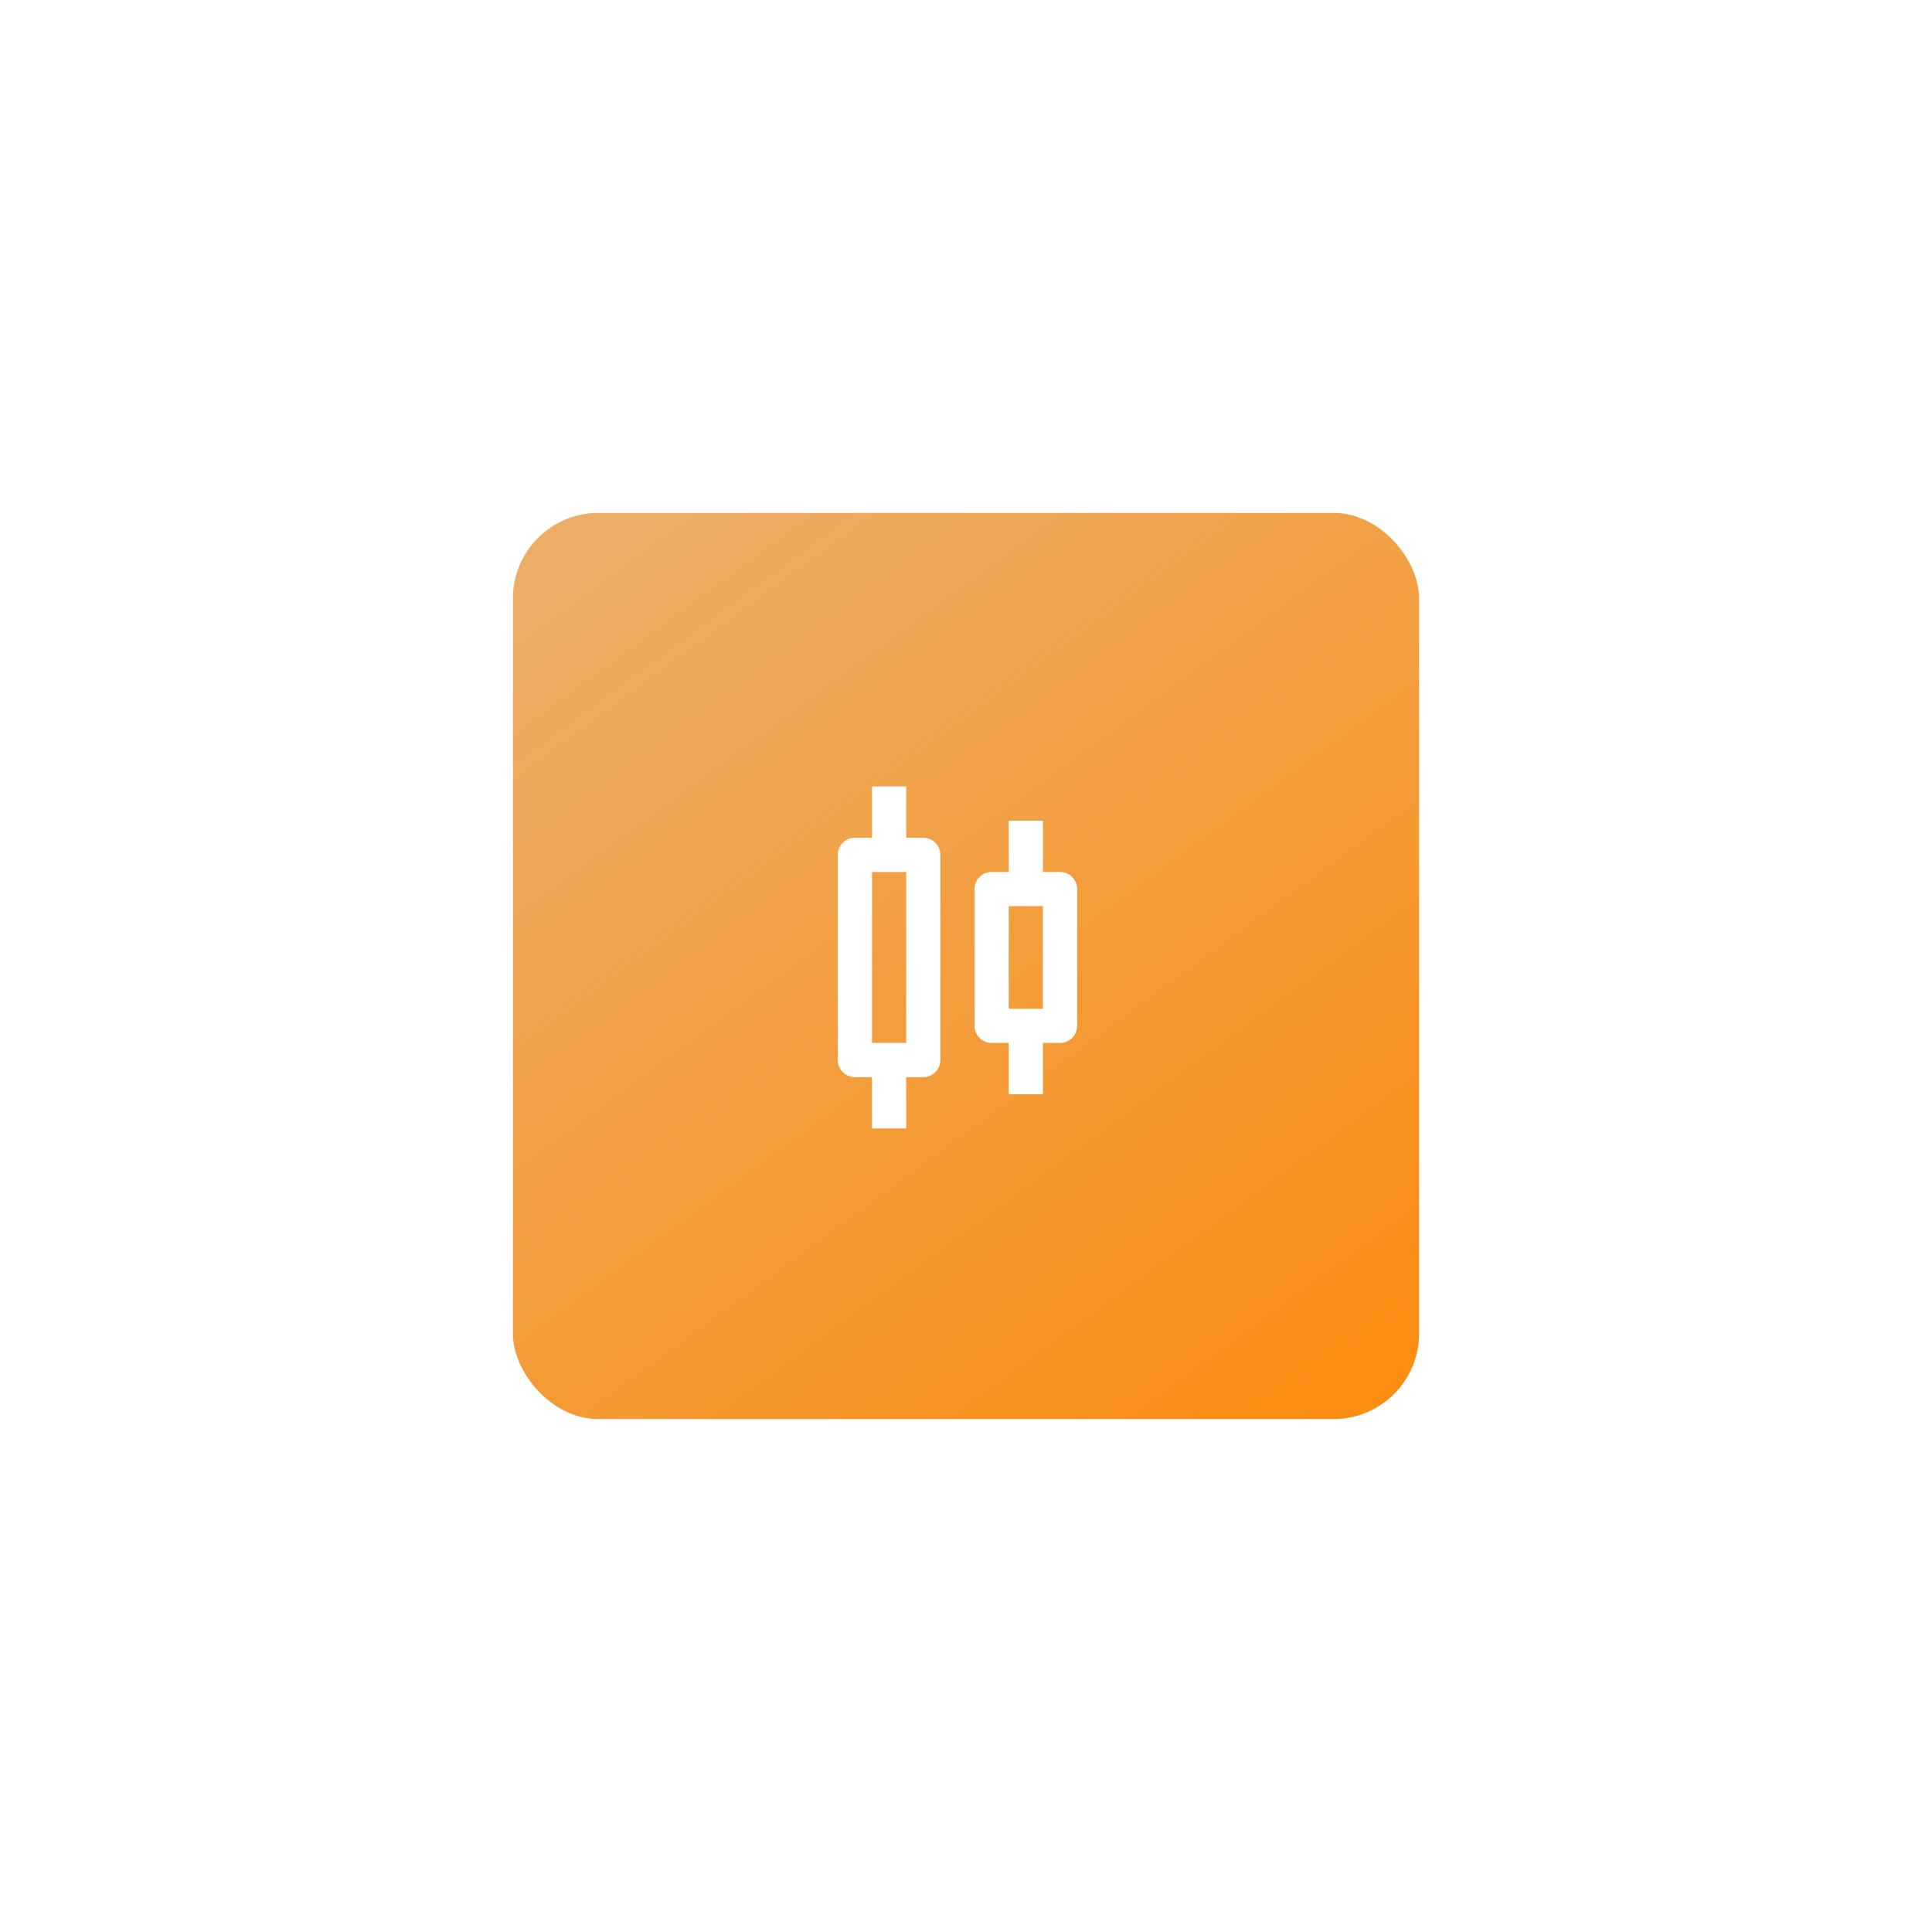 <?xml version="1.0" encoding="UTF-8"?> <svg xmlns="http://www.w3.org/2000/svg" width="113" height="113" viewBox="0 0 113 113" fill="none"> <g filter="url(#filter0_d_70_230)"> <rect x="30" y="10" width="53" height="53" rx="5" fill="url(#paint0_linear_70_230)"></rect> <path d="M50 43H51V46H53V43H54C54.265 43 54.52 42.895 54.707 42.707C54.895 42.52 55 42.265 55 42V30C55 29.735 54.895 29.48 54.707 29.293C54.52 29.105 54.265 29 54 29H53V26H51V29H50C49.735 29 49.48 29.105 49.293 29.293C49.105 29.48 49 29.735 49 30V42C49 42.265 49.105 42.52 49.293 42.707C49.48 42.895 49.735 43 50 43ZM51 31H53V41H51V31ZM58 41H59V44H61V41H62C62.265 41 62.52 40.895 62.707 40.707C62.895 40.52 63 40.265 63 40V32C63 31.735 62.895 31.48 62.707 31.293C62.52 31.105 62.265 31 62 31H61V28H59V31H58C57.735 31 57.48 31.105 57.293 31.293C57.105 31.48 57 31.735 57 32V40C57 40.265 57.105 40.52 57.293 40.707C57.48 40.895 57.735 41 58 41ZM59 33H61V39H59V33Z" fill="white"></path> </g> <defs> <filter id="filter0_d_70_230" x="0" y="0" width="113" height="113" filterUnits="userSpaceOnUse" color-interpolation-filters="sRGB"> <feFlood flood-opacity="0" result="BackgroundImageFix"></feFlood> <feColorMatrix in="SourceAlpha" type="matrix" values="0 0 0 0 0 0 0 0 0 0 0 0 0 0 0 0 0 0 127 0" result="hardAlpha"></feColorMatrix> <feOffset dy="20"></feOffset> <feGaussianBlur stdDeviation="15"></feGaussianBlur> <feComposite in2="hardAlpha" operator="out"></feComposite> <feColorMatrix type="matrix" values="0 0 0 0 0 0 0 0 0 0.039 0 0 0 0 0.424 0 0 0 0.19 0"></feColorMatrix> <feBlend mode="normal" in2="BackgroundImageFix" result="effect1_dropShadow_70_230"></feBlend> <feBlend mode="normal" in="SourceGraphic" in2="effect1_dropShadow_70_230" result="shape"></feBlend> </filter> <linearGradient id="paint0_linear_70_230" x1="39" y1="10" x2="78" y2="63" gradientUnits="userSpaceOnUse"> <stop stop-color="#ECAD66"></stop> <stop offset="1" stop-color="#FB8D12"></stop> </linearGradient> </defs> </svg> 